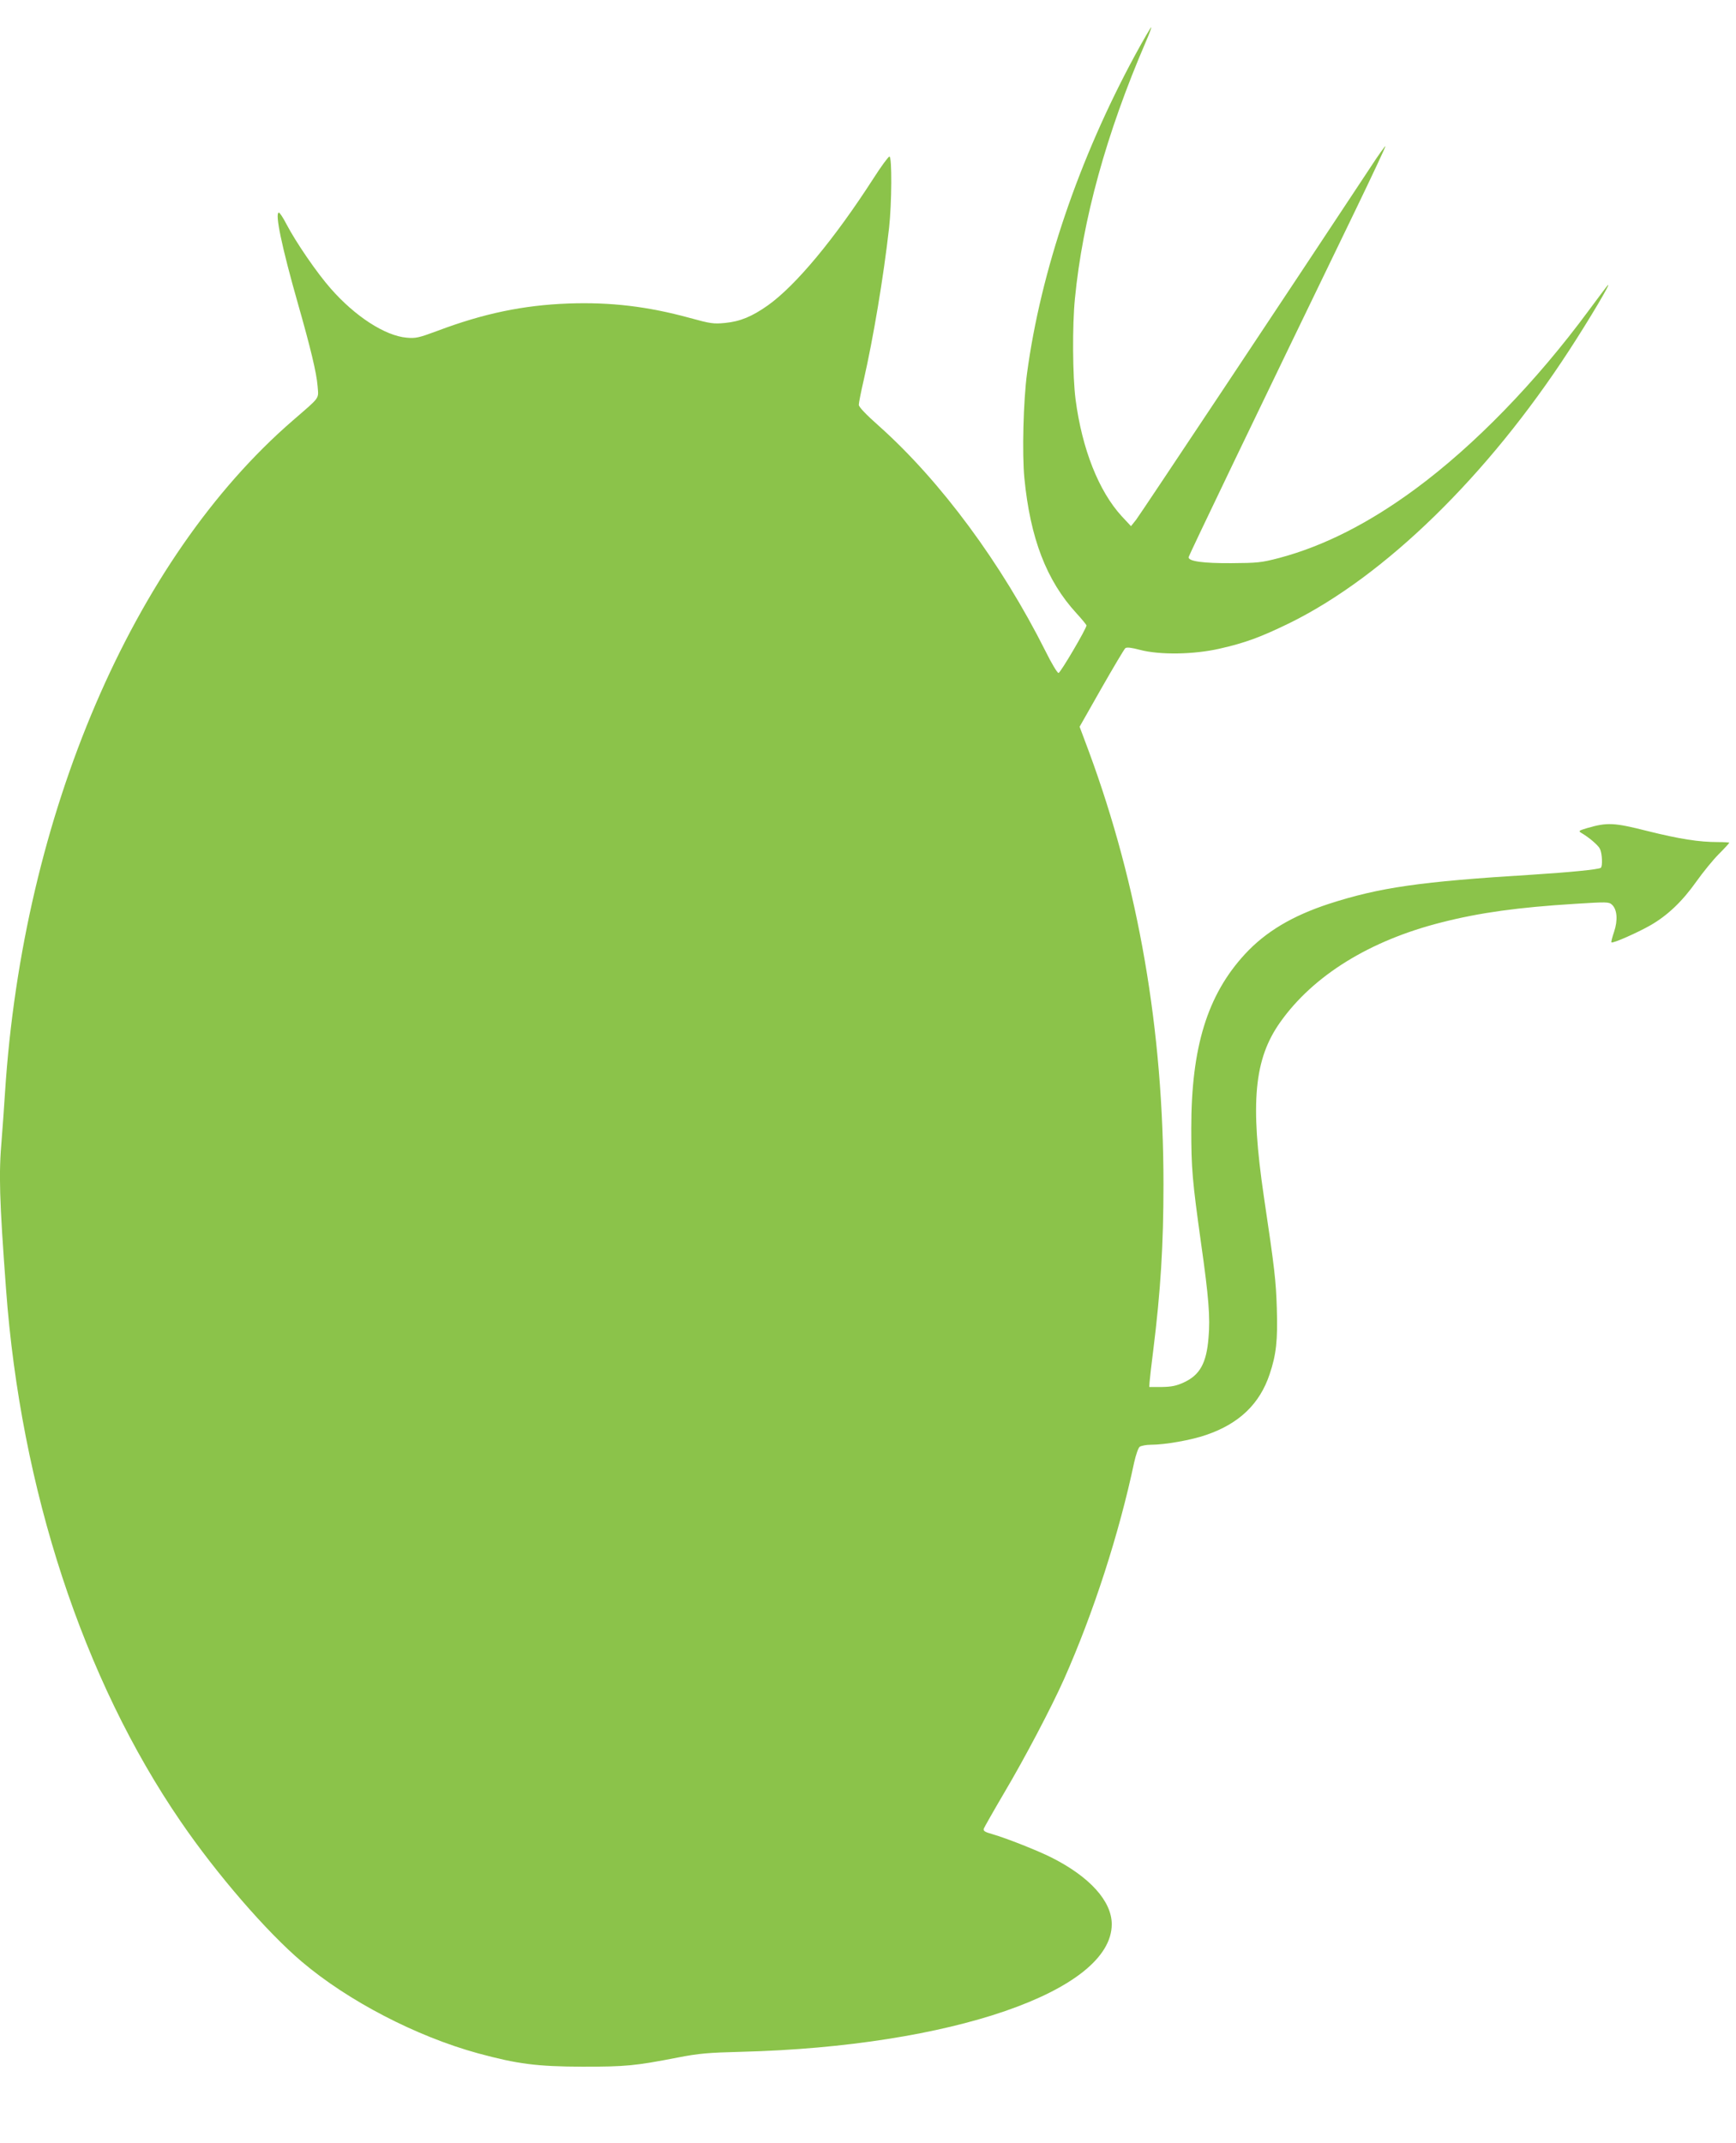 <?xml version="1.0" standalone="no"?>
<!DOCTYPE svg PUBLIC "-//W3C//DTD SVG 20010904//EN"
 "http://www.w3.org/TR/2001/REC-SVG-20010904/DTD/svg10.dtd">
<svg version="1.0" xmlns="http://www.w3.org/2000/svg"
 width="1037pt" height="1280pt" viewBox="0 0 1037 1280"
 preserveAspectRatio="xMidYMid meet">
<g transform="translate(0,1280) scale(0.1,-0.1)"
fill="#8bc34a" stroke="none">
<path d="M6780 12470 c-335 -619 -563 -1289 -645 -1900 -22 -163 -30 -479 -16
-625 35 -360 132 -613 311 -808 33 -36 60 -69 60 -73 0 -19 -156 -284 -167
-284 -7 0 -42 58 -77 129 -264 526 -625 1015 -994 1345 -78 69 -122 115 -122
128 0 11 13 77 29 146 57 250 118 611 152 912 16 144 18 425 2 425 -6 0 -49
-58 -95 -130 -233 -362 -464 -640 -631 -759 -95 -67 -165 -96 -255 -105 -70
-7 -88 -4 -212 30 -252 69 -473 95 -725 86 -270 -10 -508 -60 -781 -163 -113
-42 -131 -46 -185 -41 -129 11 -309 128 -454 294 -82 93 -207 275 -265 386
-19 37 -39 67 -44 67 -26 0 18 -208 114 -545 75 -263 111 -413 117 -490 6 -81
20 -61 -147 -206 -958 -828 -1613 -2358 -1720 -4014 -6 -93 -15 -220 -20 -281
-18 -206 -14 -355 26 -894 88 -1197 460 -2330 1043 -3180 216 -316 515 -661
724 -838 277 -235 684 -446 1052 -547 236 -64 351 -79 625 -80 258 0 313 5
570 55 124 24 180 29 380 34 1250 32 2211 363 2211 762 0 138 -132 284 -361
399 -84 42 -266 114 -352 139 -47 13 -56 20 -51 34 4 9 58 105 121 212 125
211 283 512 358 680 176 396 329 869 419 1295 10 44 24 86 33 93 9 6 39 12 66
12 85 0 244 28 332 59 196 67 319 185 378 362 40 118 49 205 43 394 -5 165
-13 236 -77 665 -83 564 -59 824 98 1045 198 279 535 487 962 595 231 59 459
90 797 111 191 12 204 12 222 -5 31 -28 36 -92 13 -161 -11 -33 -19 -62 -16
-64 7 -8 154 57 233 102 101 58 189 141 274 261 39 55 100 130 134 164 35 35
63 66 63 68 0 2 -30 4 -68 4 -113 0 -228 18 -421 66 -201 51 -240 52 -359 18
-50 -15 -54 -18 -38 -28 48 -28 102 -74 113 -96 14 -28 17 -106 5 -114 -17
-10 -179 -26 -412 -41 -667 -41 -909 -76 -1212 -174 -219 -72 -377 -166 -501
-300 -225 -244 -321 -556 -321 -1041 0 -241 6 -310 59 -690 45 -316 55 -442
44 -561 -12 -152 -52 -223 -148 -267 -44 -20 -72 -26 -131 -27 l-75 0 2 30 c1
17 11 102 22 190 44 353 61 630 61 990 0 920 -149 1782 -446 2587 l-55 147
130 229 c72 126 136 234 143 240 9 7 35 4 88 -10 118 -31 320 -28 474 7 155
35 249 70 423 155 566 280 1179 878 1665 1625 124 190 261 422 231 390 -5 -5
-56 -73 -113 -150 -314 -426 -681 -804 -1033 -1064 -279 -206 -549 -343 -816
-414 -107 -28 -130 -30 -286 -31 -167 -1 -255 11 -255 35 0 9 391 823 994
2068 102 211 184 386 182 388 -2 2 -42 -53 -88 -124 -498 -754 -1377 -2076
-1401 -2107 l-31 -39 -56 60 c-137 150 -236 400 -275 696 -18 138 -20 443 -4
603 46 472 187 985 423 1533 20 46 35 86 33 88 -2 2 -46 -73 -97 -167z"/>
</g>
</svg>

